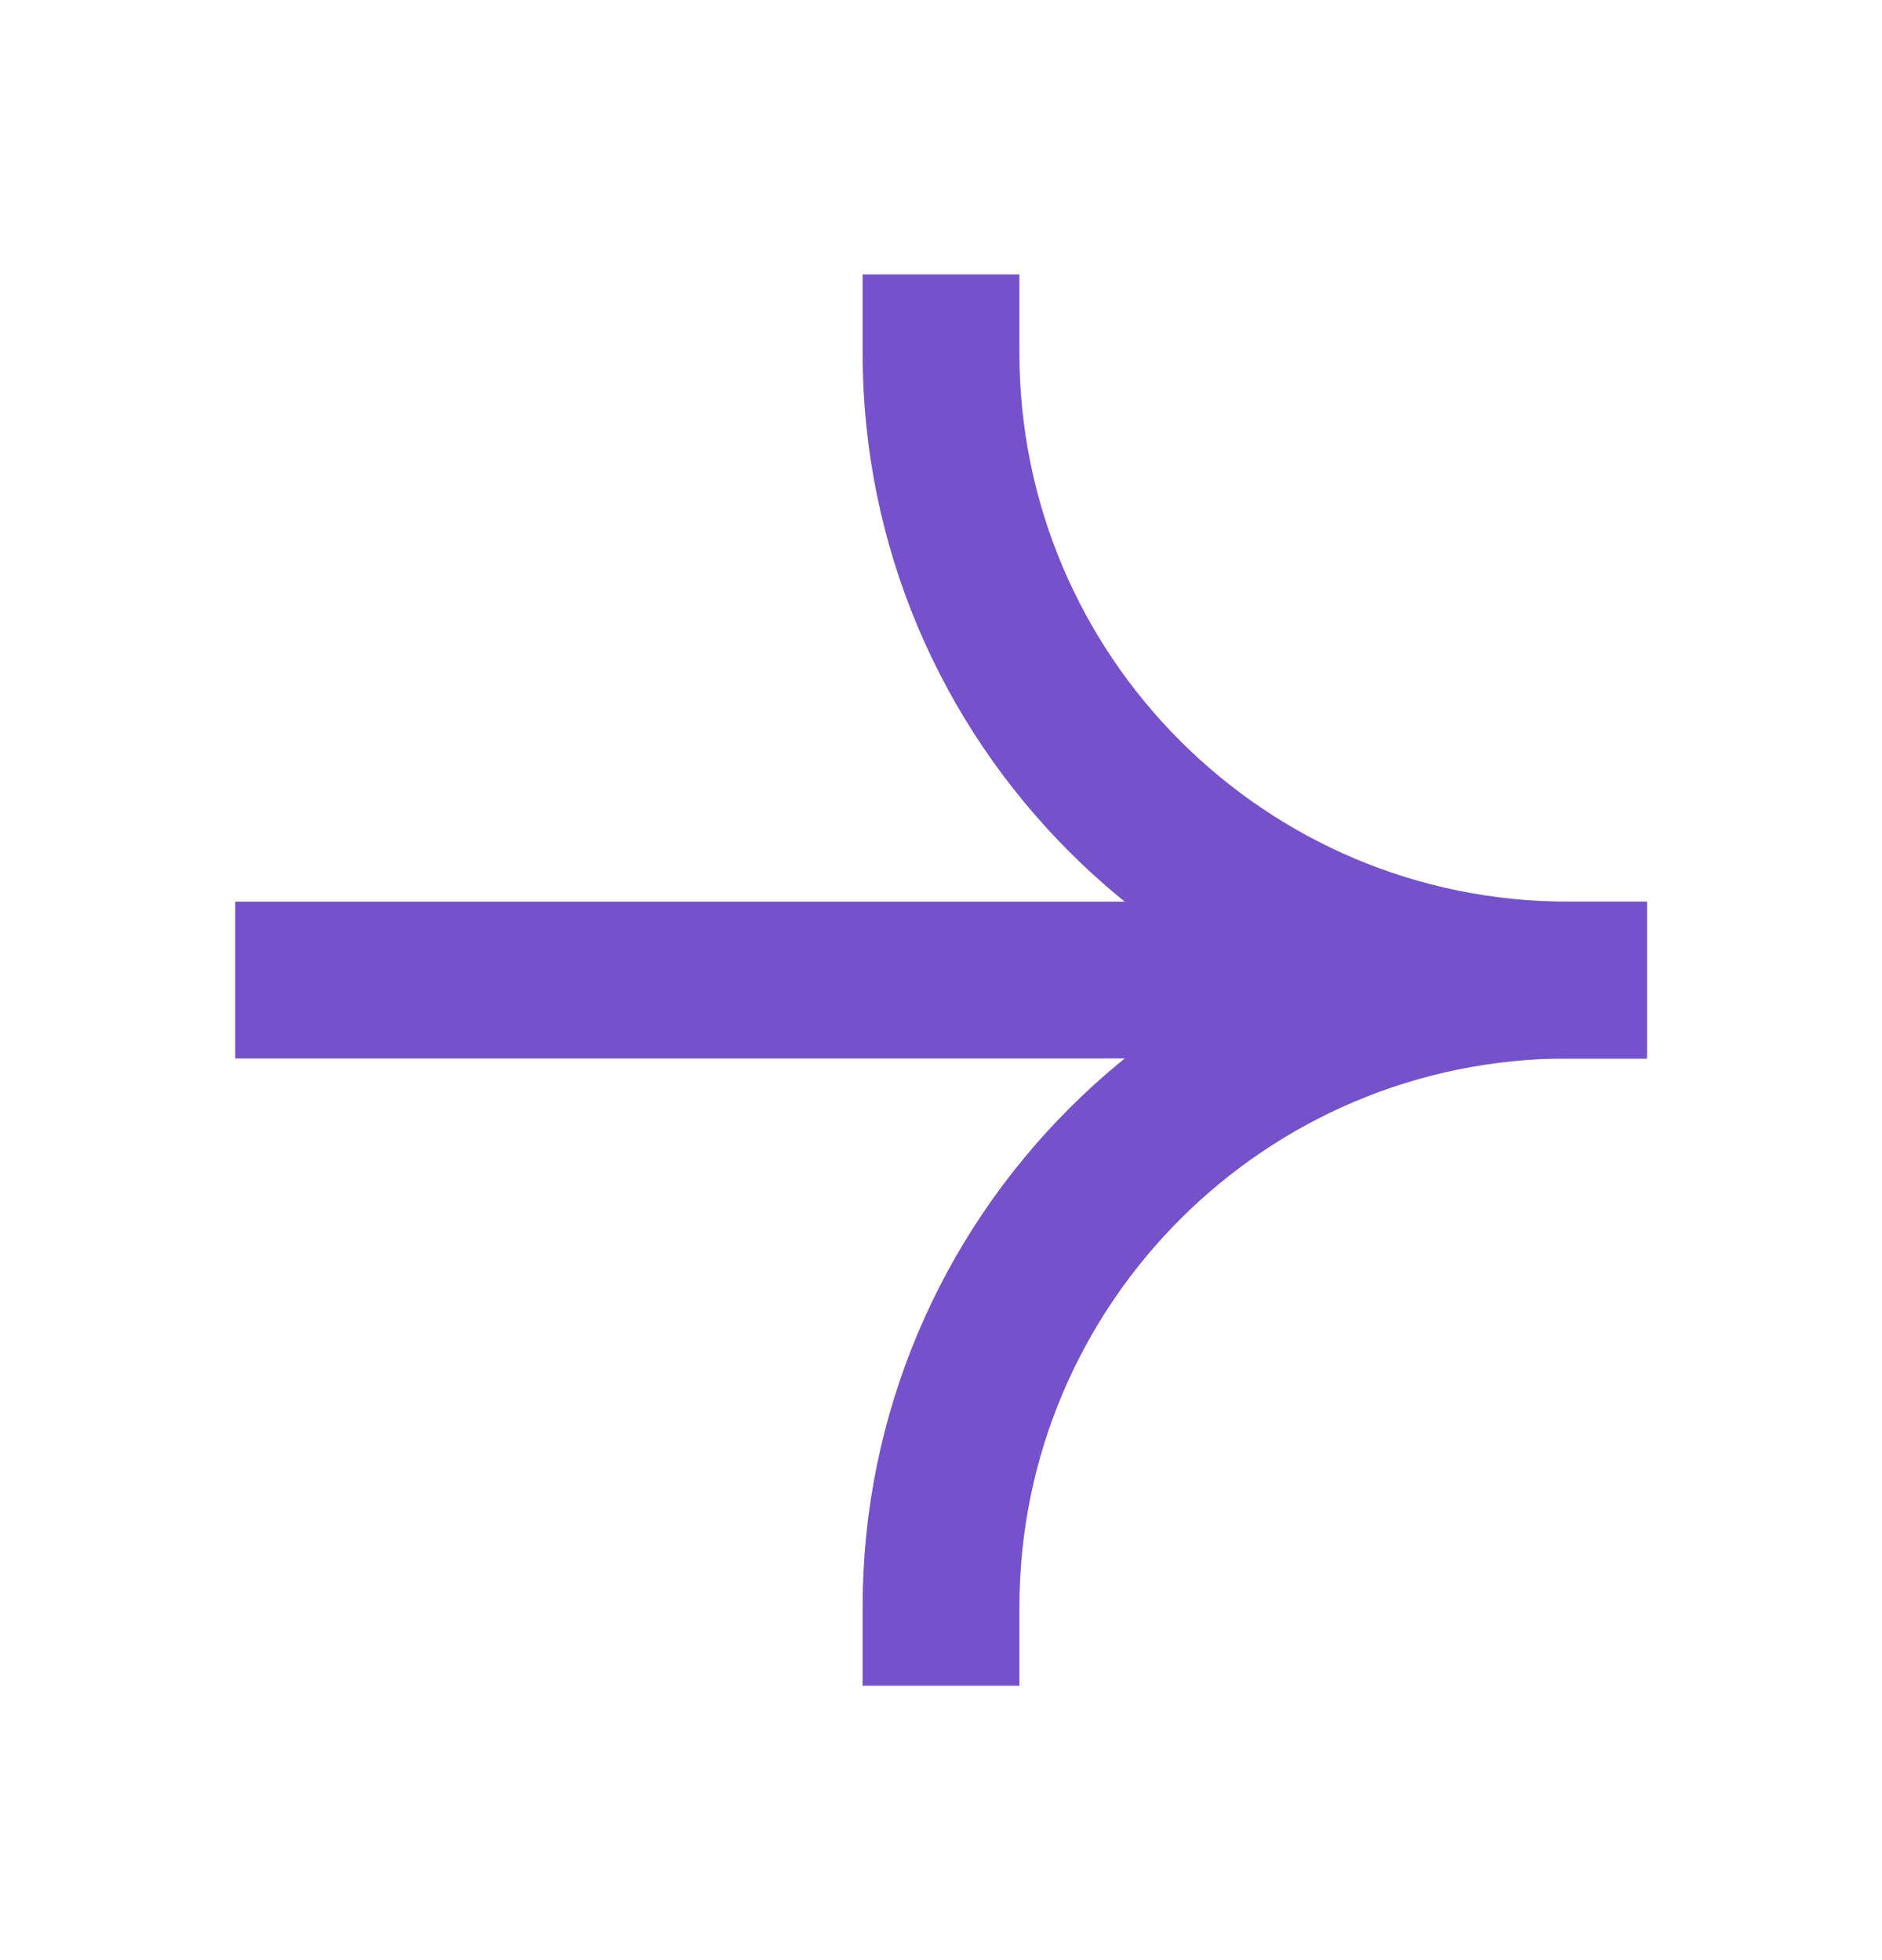 <svg width="24" height="25" viewBox="0 0 24 25" fill="none" xmlns="http://www.w3.org/2000/svg">
<g id="arrow 1">
<path id="Vector" d="M4 12.5H20" stroke="#7552CB" stroke-width="2" stroke-linecap="square"/>
<path id="Vector_2" d="M20 12.5C15.582 12.5 12 8.918 12 4.5" stroke="#7552CB" stroke-width="2" stroke-linecap="square"/>
<path id="Vector_3" d="M20 12.5C15.582 12.5 12 16.082 12 20.5" stroke="#7552CB" stroke-width="2" stroke-linecap="square"/>
</g>
</svg>
